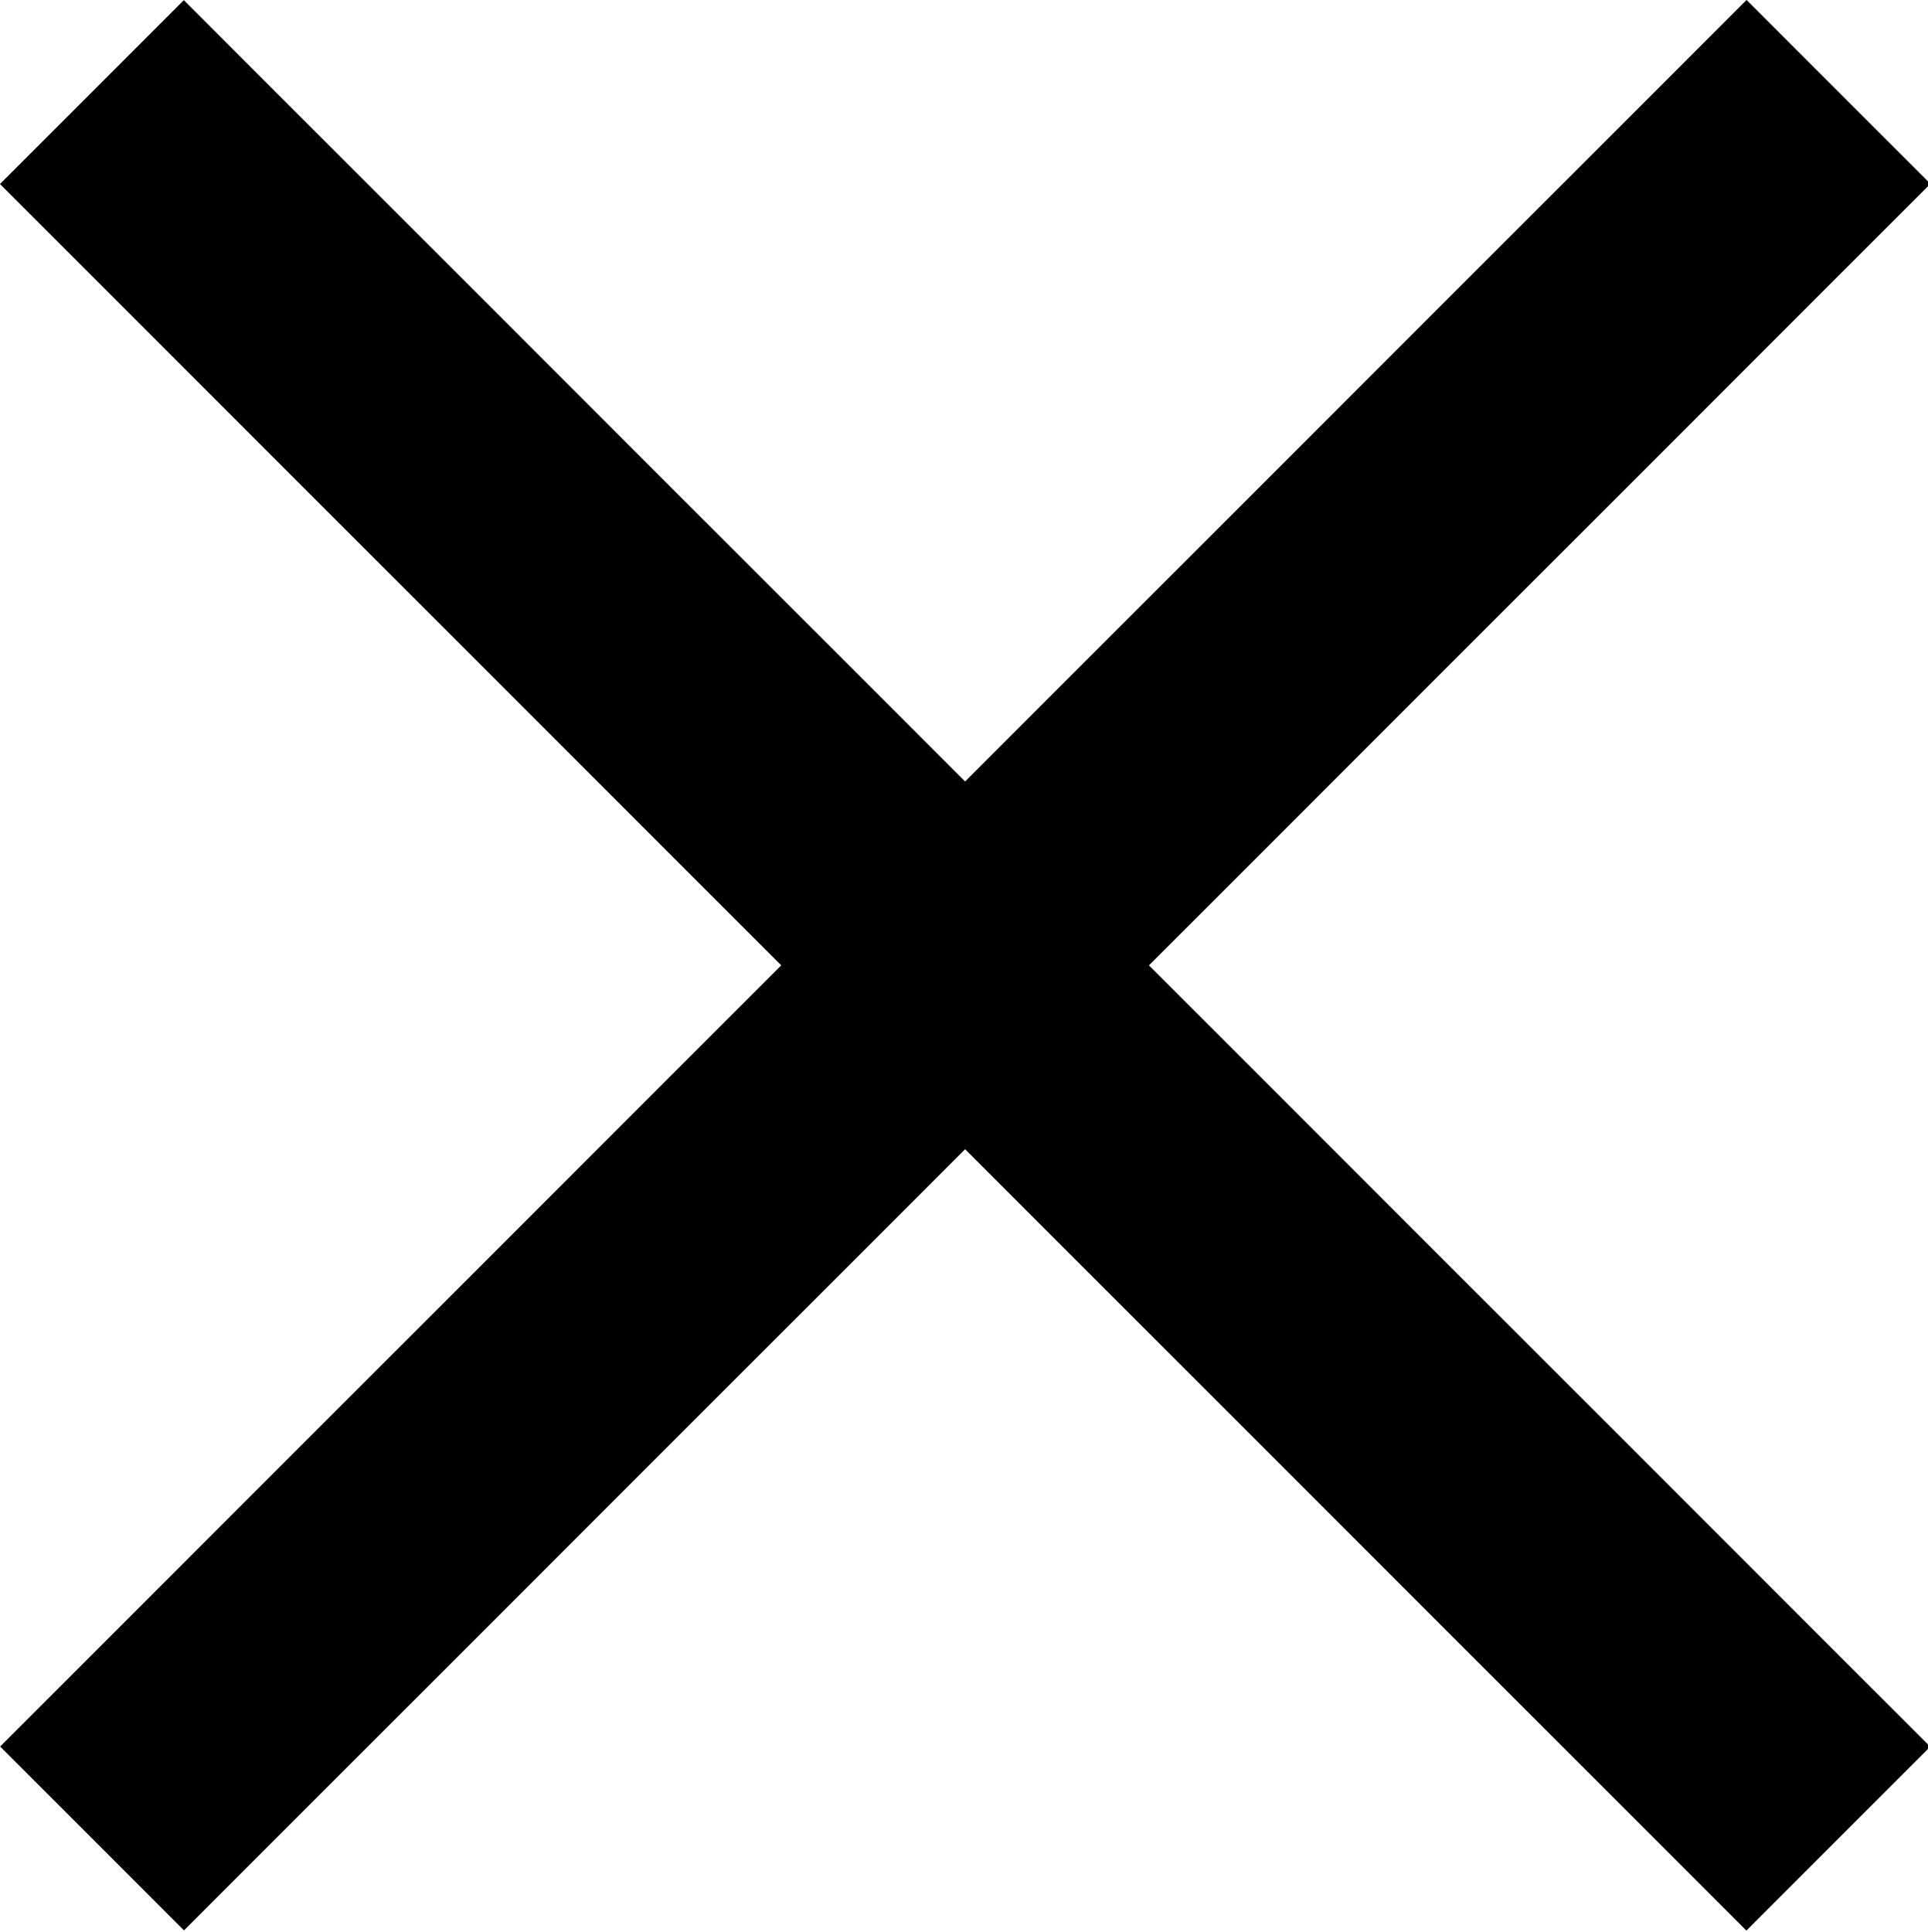 <svg version="1.1" xmlns="http://www.w3.org/2000/svg" xmlns:xlink="http://www.w3.org/1999/xlink" x="0px" y="0px"
 width="14.828px" height="14.859px" viewBox="0 0 14.828 14.859" enable-background="new 0 0 14.828 14.859" xml:space="preserve">
<rect x="6.424" y="-2.075" transform="matrix(0.707 -0.707 0.707 0.707 -3.075 7.424)" width="2" height="18.998"/>
<rect x="6.424" y="-2.075" transform="matrix(0.707 0.707 -0.707 0.707 7.424 -3.075)" width="2" height="18.998"/>
</svg>